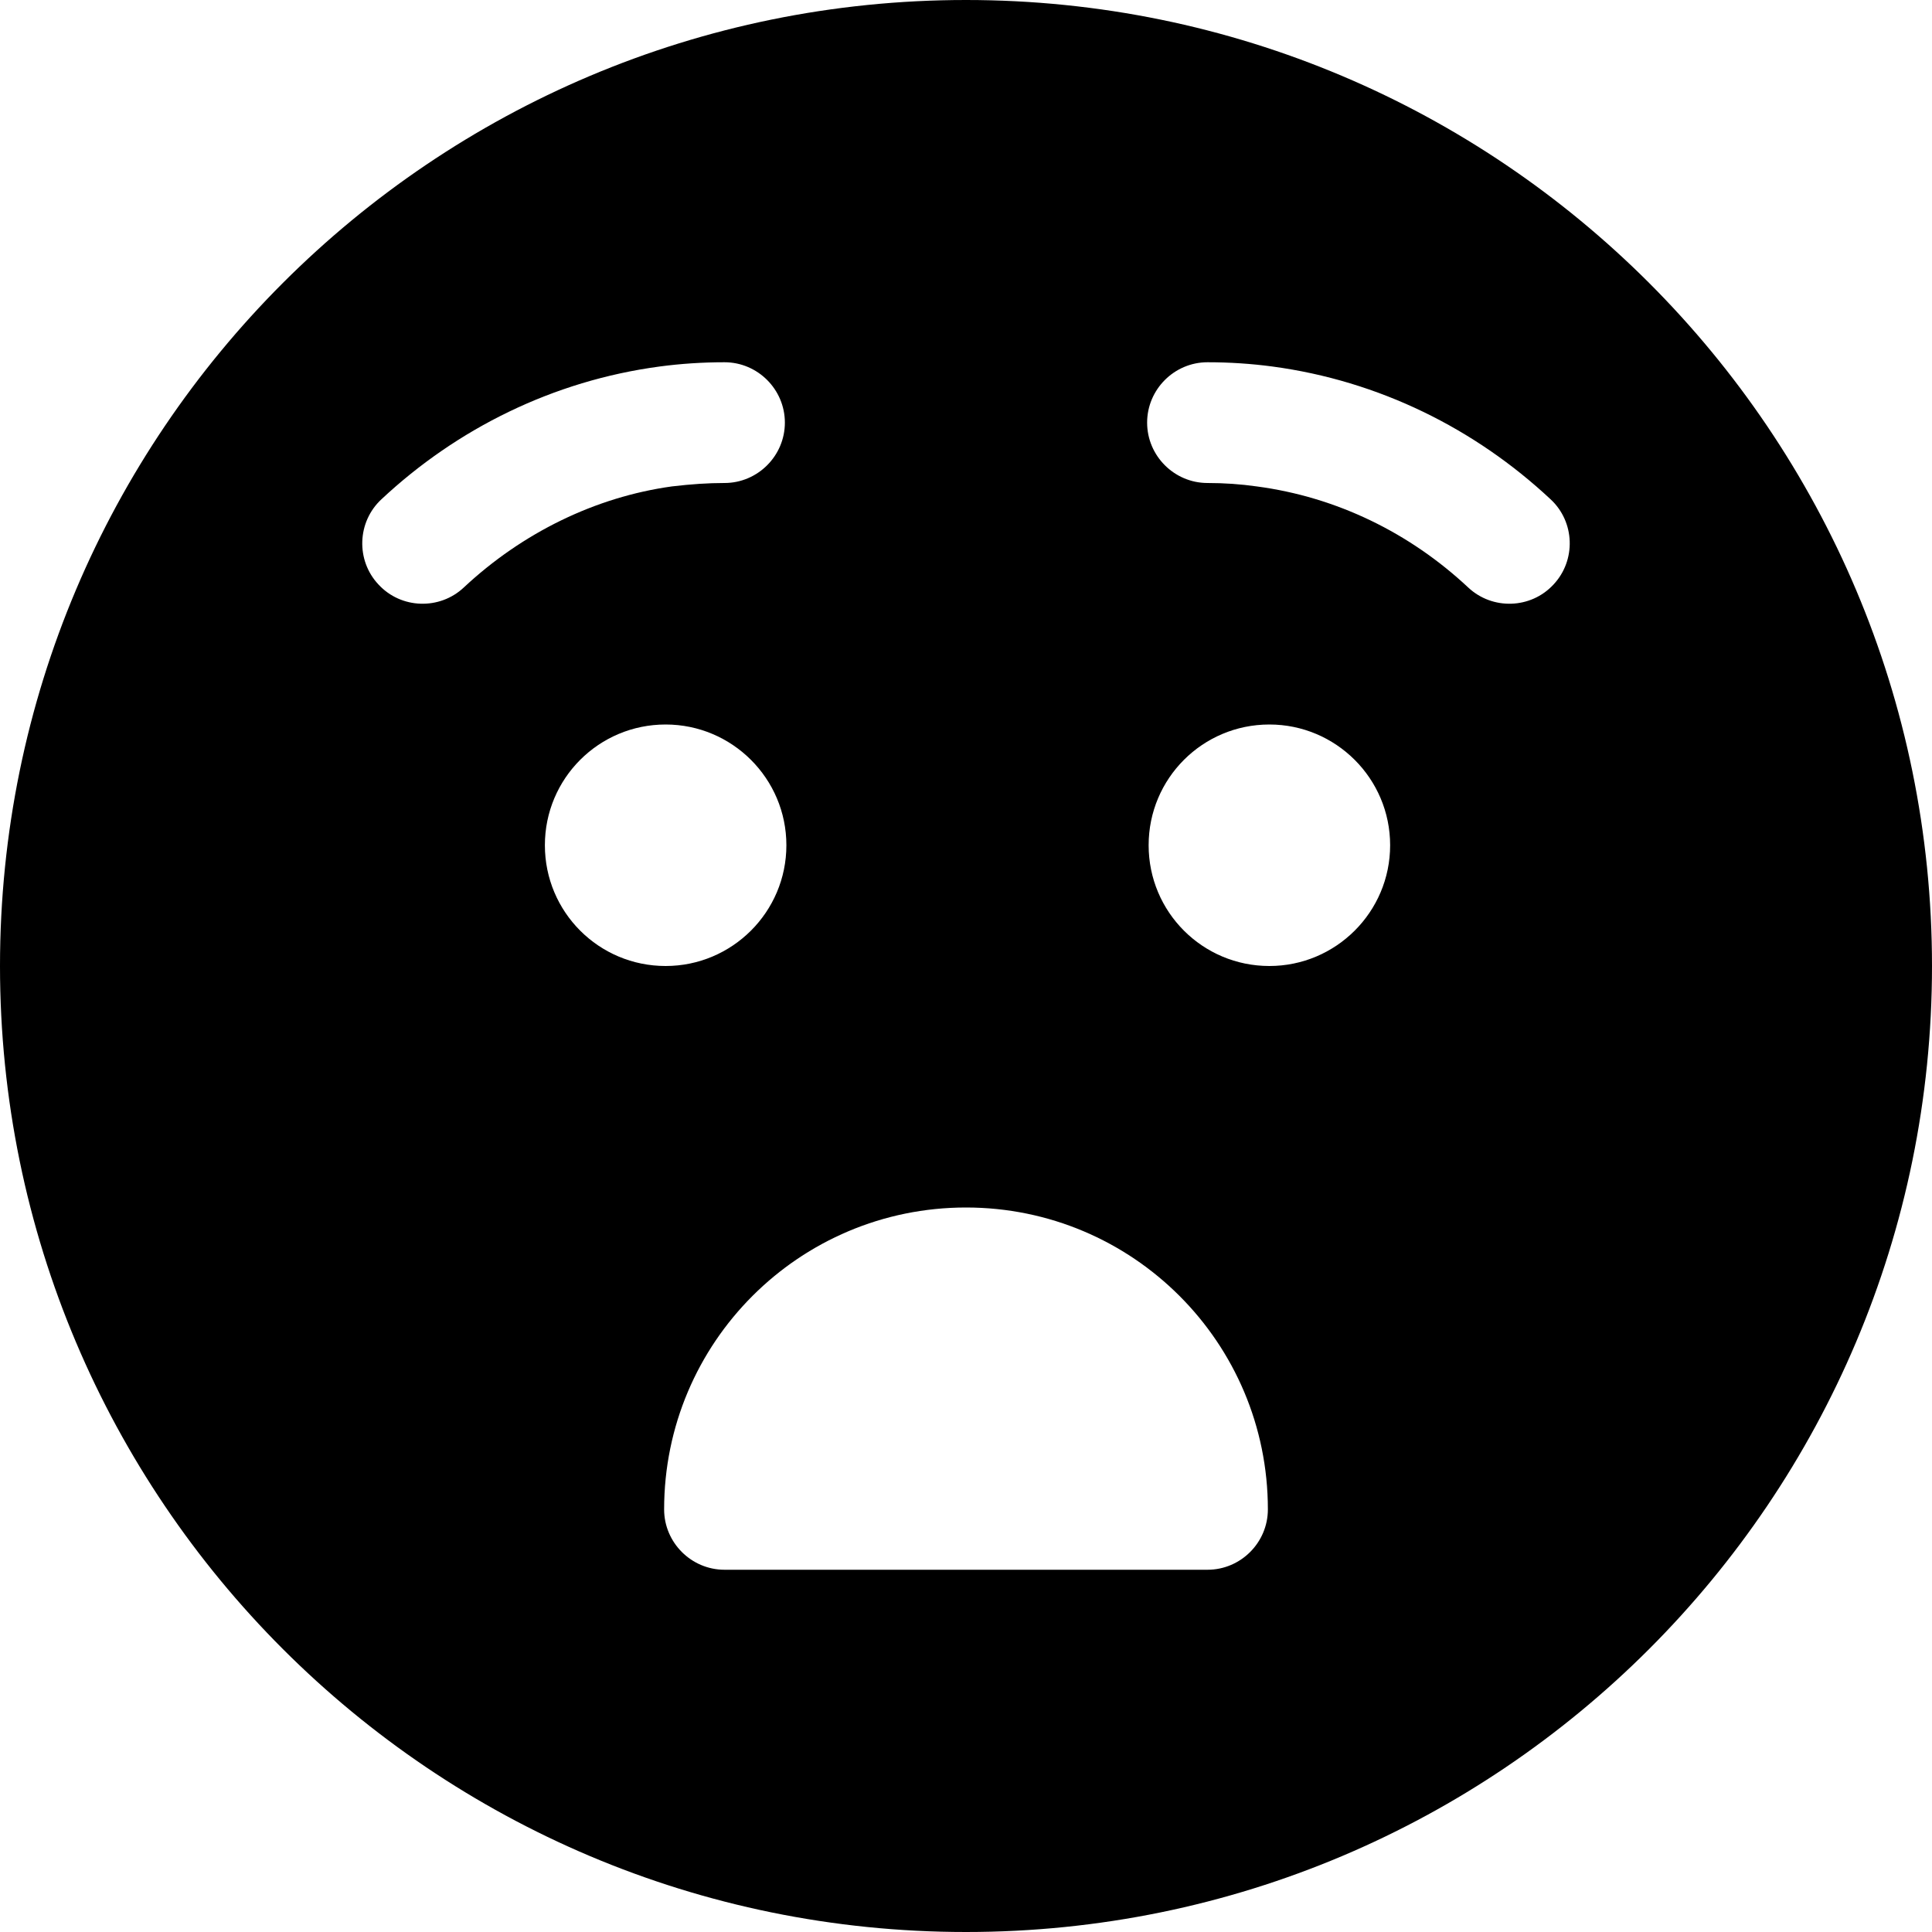 <svg xmlns="http://www.w3.org/2000/svg" viewBox="0 0 512 512"><!--! Font Awesome Pro 6.1.1 by @fontawesome - https://fontawesome.com License - https://fontawesome.com/license (Commercial License) Copyright 2022 Fonticons, Inc. --><path d="M0 256C0 114.6 114.6 0 256 0C397.4 0 512 114.6 512 256C512 397.4 397.4 512 256 512C114.6 512 0 397.4 0 256zM256 320C211.8 320 176 355.8 176 400C176 408.8 183.2 416 192 416H320C328.8 416 336 408.8 336 400C336 355.8 300.2 320 256 320zM176.4 192C158.7 192 144.4 206.3 144.4 224C144.4 241.7 158.7 256 176.4 256C194 256 208.4 241.7 208.4 224C208.4 206.3 194 192 176.4 192zM336.4 256C354 256 368.4 241.7 368.4 224C368.4 206.3 354 192 336.4 192C318.7 192 304.4 206.3 304.4 224C304.4 241.7 318.7 256 336.4 256zM208 112C208 103.2 200.8 96 192 96C186.2 96 180.4 96.38 174.8 97.13C146.6 100.9 121.1 113.6 101.1 132.3C94.62 138.3 94.28 148.5 100.3 154.9C106.3 161.4 116.5 161.7 122.9 155.7C138.4 141.2 157.8 131.7 178.1 128.9C183.2 128.3 187.6 128 192 128C200.8 128 208 120.8 208 112zM389.1 155.7C395.5 161.7 405.7 161.4 411.7 154.9C417.7 148.5 417.4 138.3 410.9 132.3C390.9 113.6 365.4 100.9 337.2 97.13C331.6 96.38 325.8 96 320 96C311.2 96 304 103.2 304 112C304 120.8 311.2 128 320 128C324.4 128 328.8 128.3 333 128.9C354.2 131.7 373.6 141.2 389.1 155.7z"/></svg>